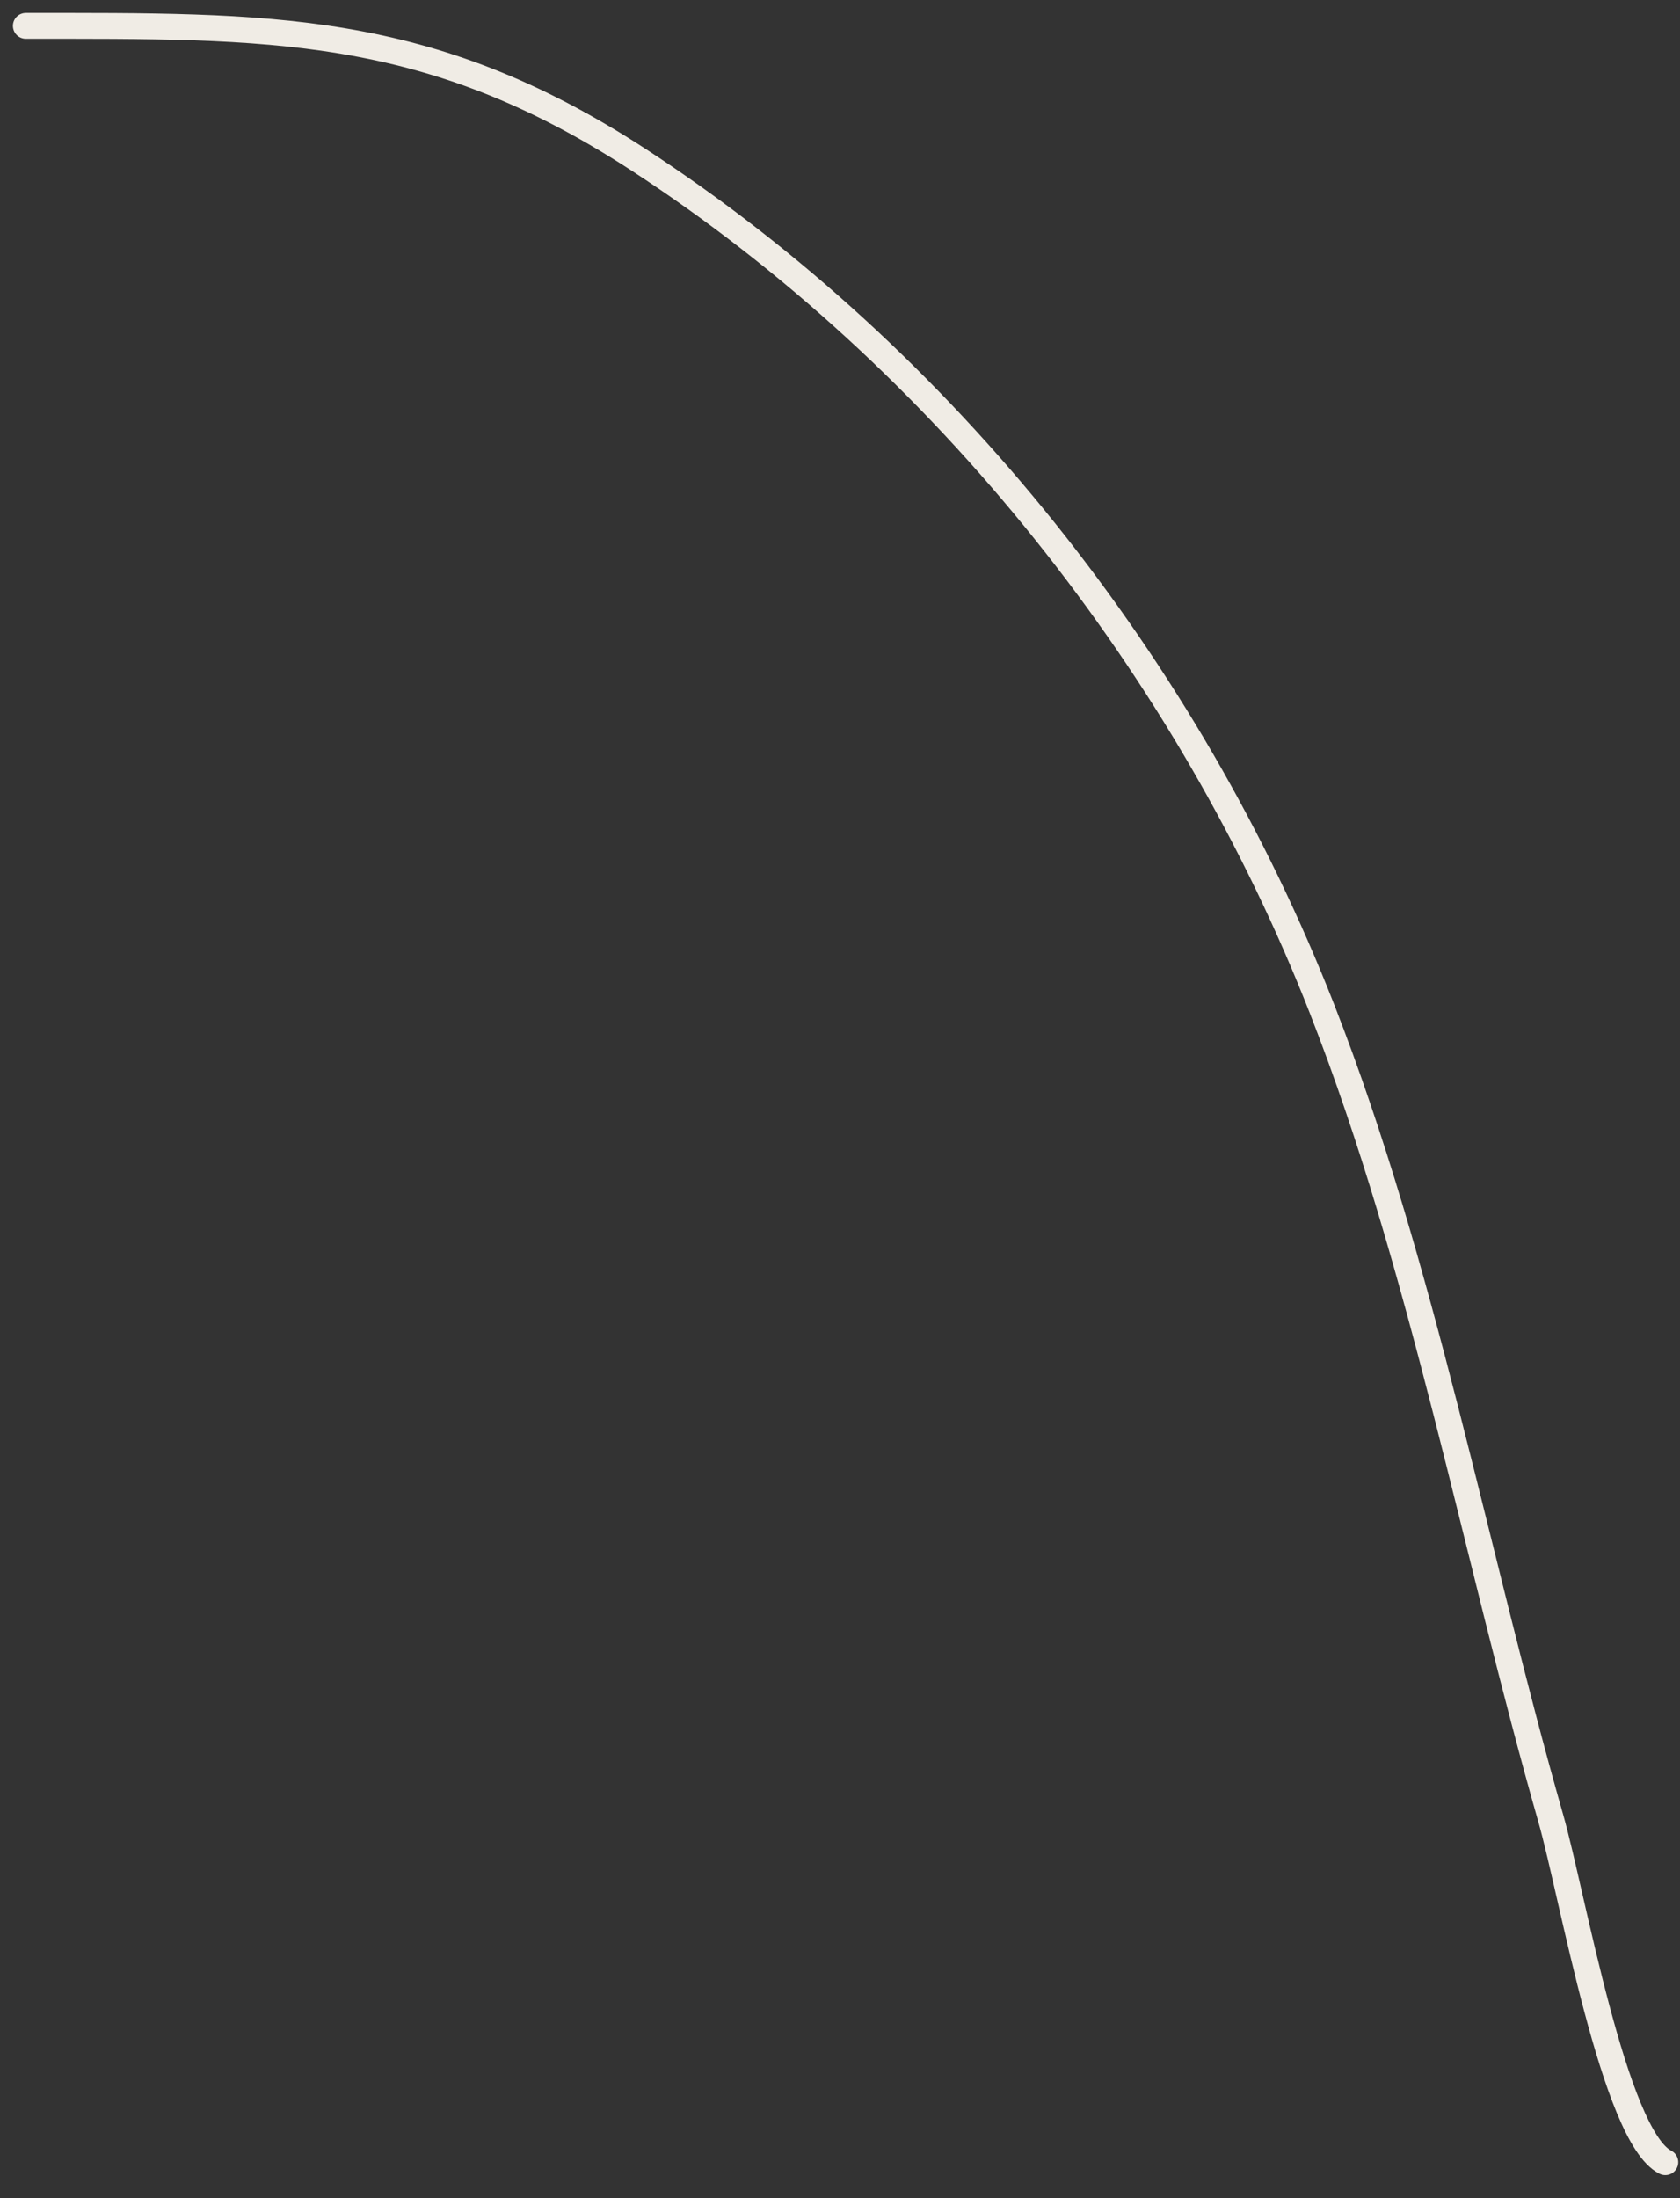 <?xml version="1.0" encoding="UTF-8"?> <svg xmlns="http://www.w3.org/2000/svg" width="65" height="85" viewBox="0 0 65 85" fill="none"><rect x="0" y="0" width="65" height="85" fill="#333333" stroke="none"/> <path d="M1 1C10.393 1 16.52 0.856 24.684 6.163C36.528 13.862 45.998 25.846 51.155 39.027C55.059 49.003 57.059 60.019 60.006 70.333C60.831 73.22 62.454 82.62 64.432 83.609" stroke="#F0ECE5" stroke-linecap="round"></path> </svg> 